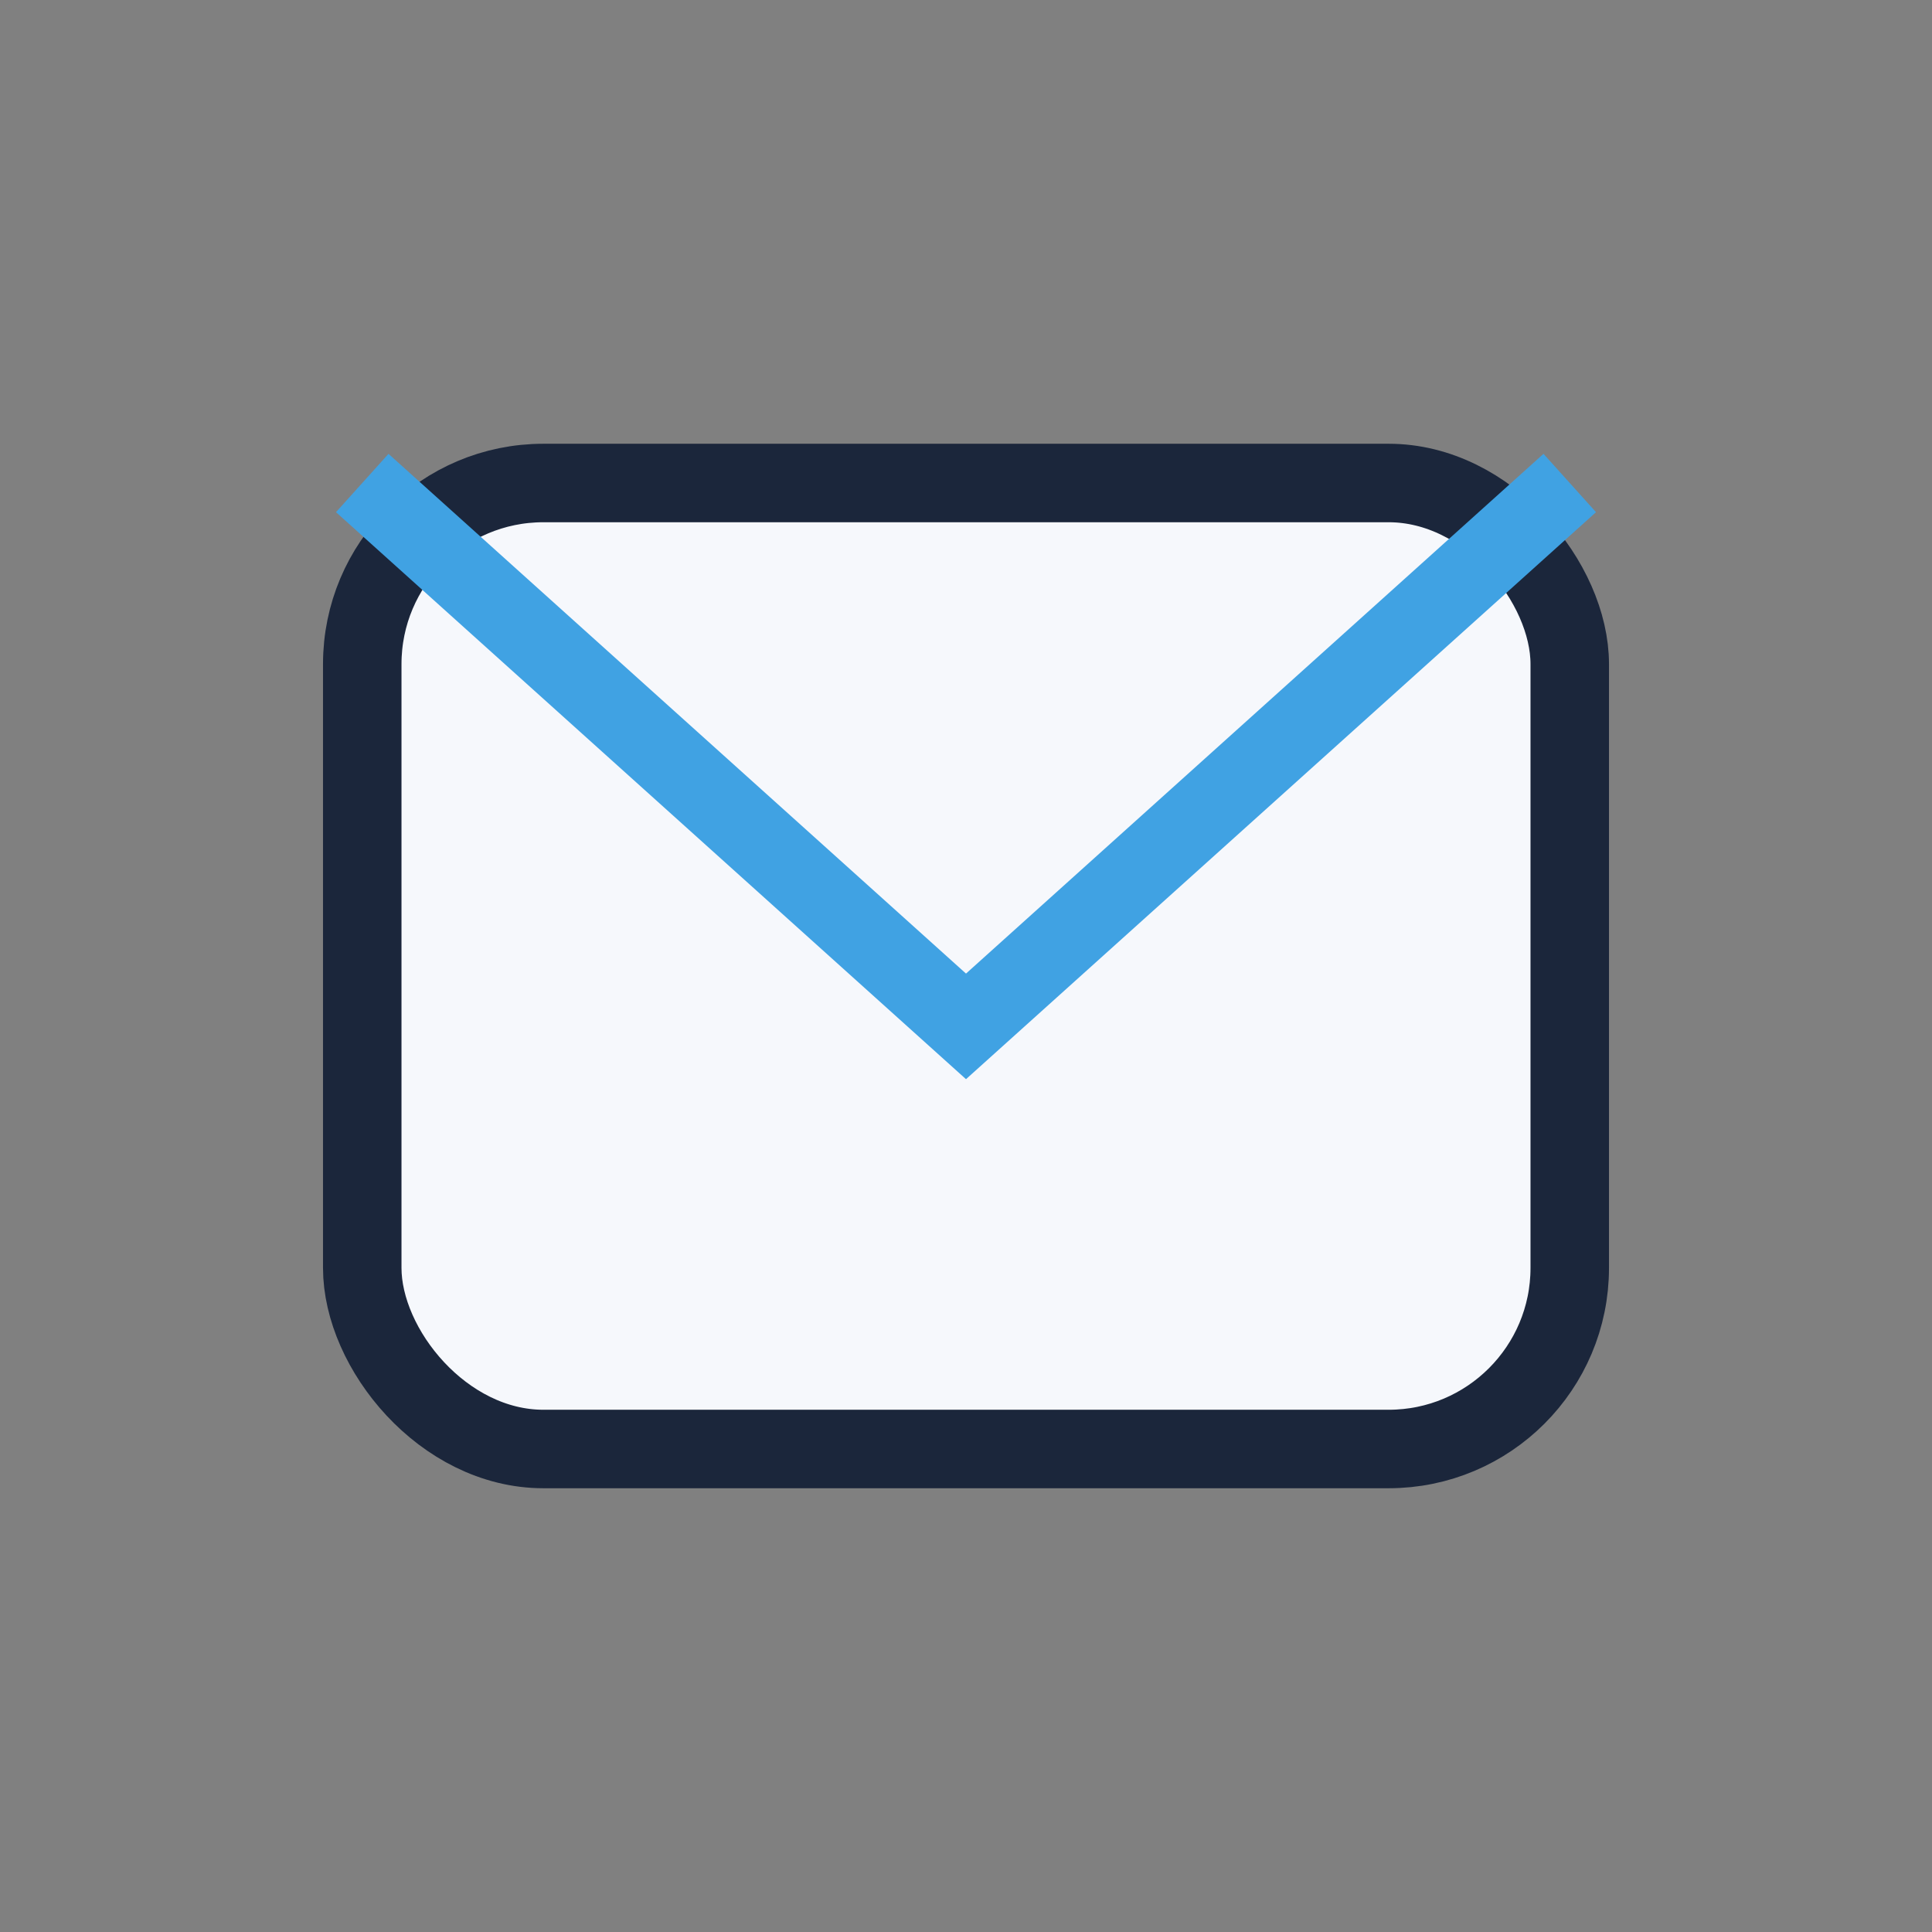 <?xml version="1.0" encoding="UTF-8"?>
<svg xmlns="http://www.w3.org/2000/svg" width="32" height="32" viewBox="0 0 32 32"><rect x="0" y="0" width="32" height="32" fill="#808080" stroke="none"/><rect x="6" y="8" width="20" height="16" rx="3" fill="#F6F8FC" stroke="#1B263B" stroke-width="1.3"/><path d="M6 8l10 9 10-9" fill="none" stroke="#40A2E3" stroke-width="1.3"/></svg>